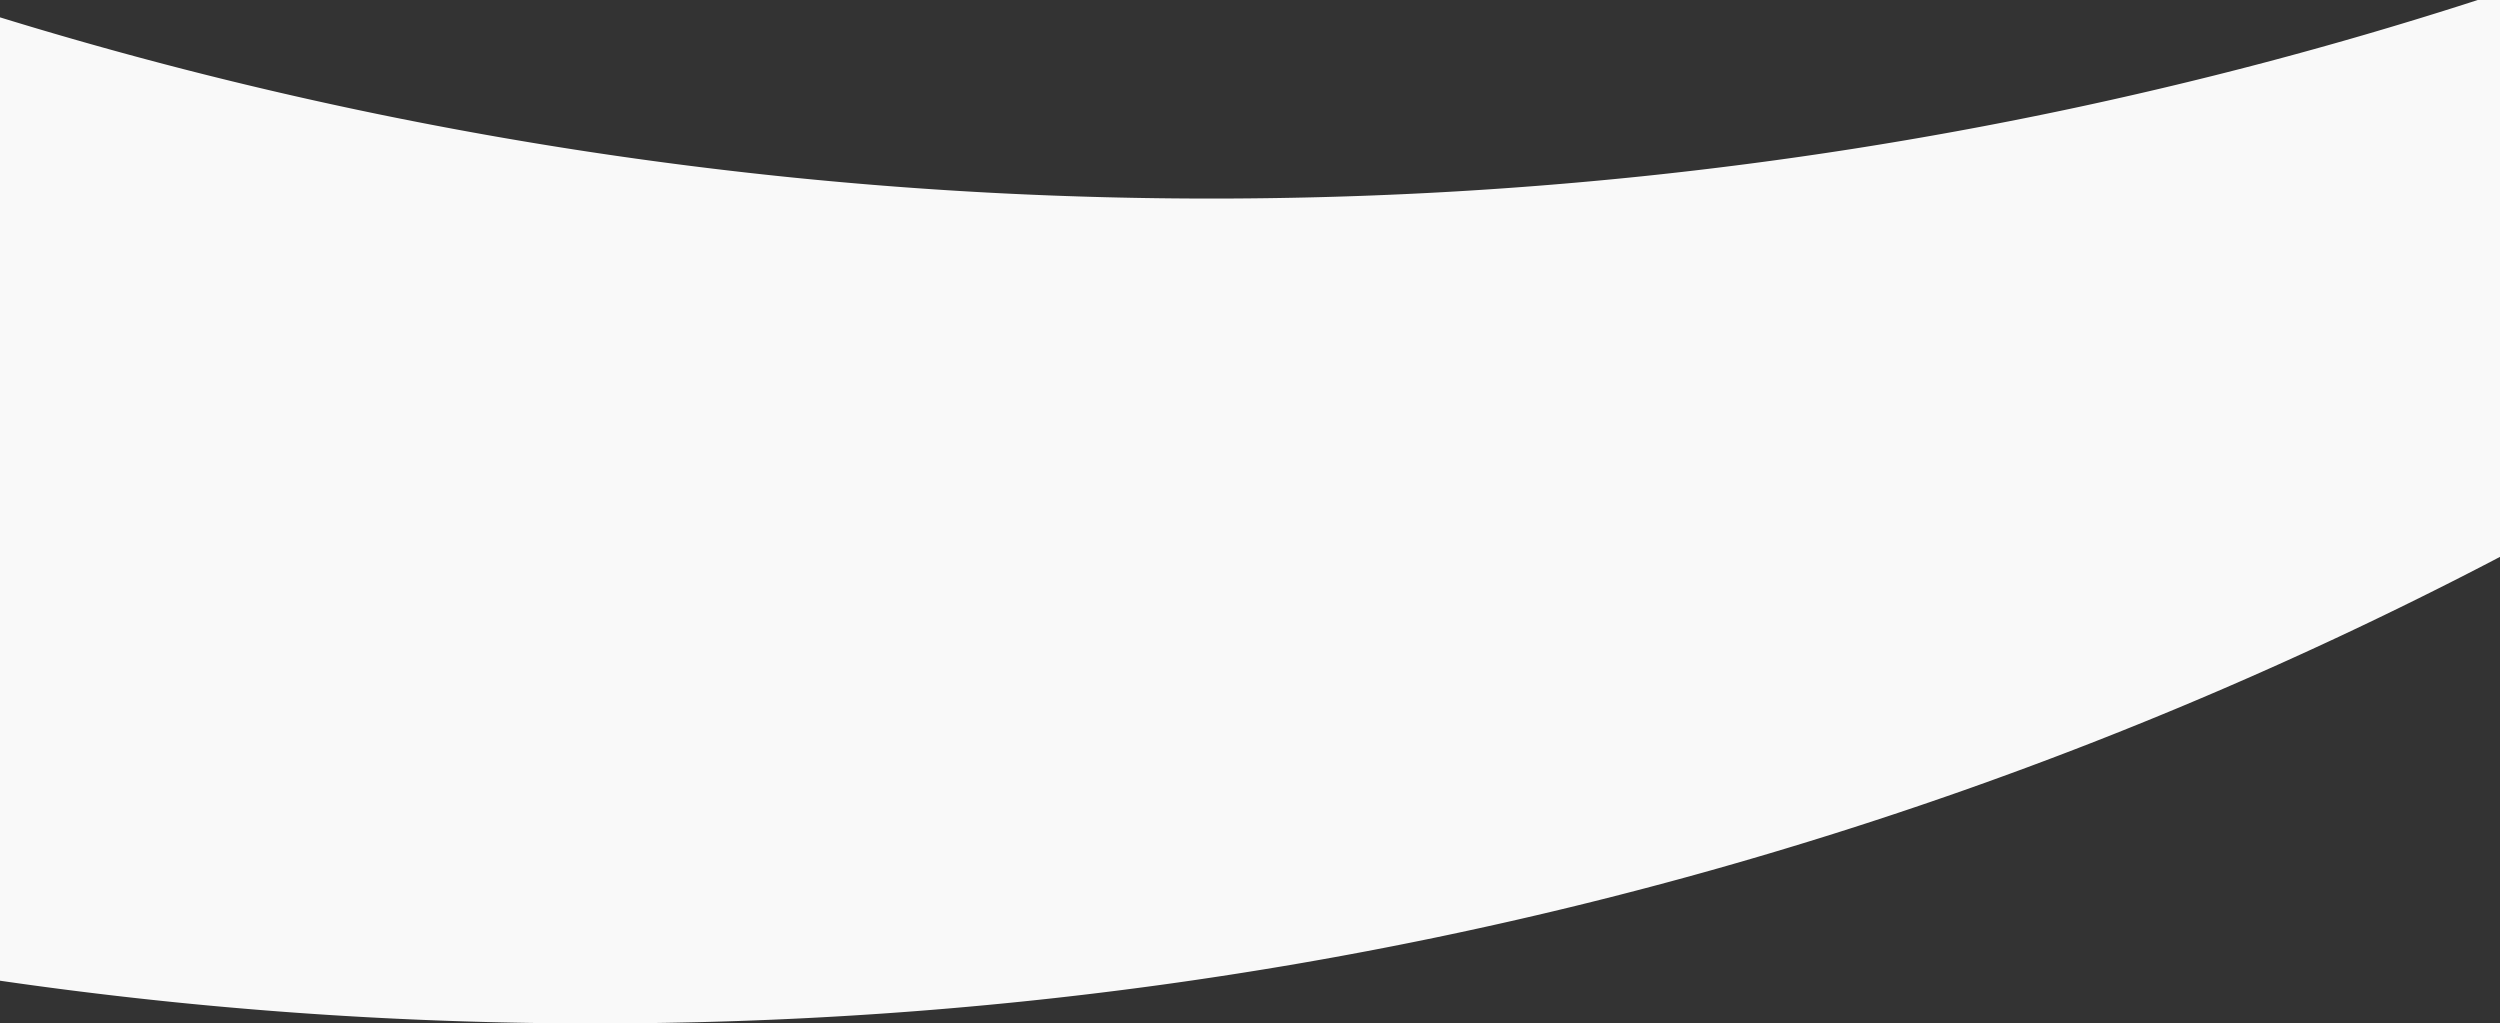 <?xml version="1.0" encoding="UTF-8"?> <svg xmlns="http://www.w3.org/2000/svg" xmlns:xlink="http://www.w3.org/1999/xlink" width="1920" height="786" viewBox="0 0 1920 786"><rect x="0" y="0" width="1920" height="786" fill="#333333" stroke="none"/> <defs> <clipPath id="clip-path"> <rect id="Rectangle_190" data-name="Rectangle 190" width="1920" height="786" transform="translate(464.239 208)" fill="#f9f9f9" stroke="#707070" stroke-width="1"></rect> </clipPath> </defs> <g id="Mask_Group_42" data-name="Mask Group 42" transform="translate(-464.239 -208)" clip-path="url(#clip-path)"> <path id="Subtraction_11" data-name="Subtraction 11" d="M5026.436,5351.59h0c32.572-57.357,63.723-116.479,92.591-175.721,29.017-59.551,56.489-120.8,81.656-182.034,25.318-61.607,48.965-124.827,70.284-187.9,21.469-63.518,41.143-128.567,58.477-193.341,17.474-65.3,33.031-132.03,46.237-198.343,6.645-33.362,12.832-67.313,18.393-100.914,5.583-33.729,10.686-68.046,15.17-102,4.5-34.083,8.5-68.75,11.894-103.037,3.4-34.421,6.284-69.418,8.563-104.018,2.289-34.776,4.031-70.084,5.177-104.944,1.154-35.028,1.738-70.629,1.738-105.816,0-54.077-1.383-108.789-4.112-162.615-2.707-53.414-6.813-107.407-12.2-160.48-5.347-52.667-12.109-105.875-20.1-158.146-7.929-51.9-17.279-104.253-27.79-155.615-10.443-51.033-22.315-102.471-35.285-152.884-12.887-50.091-27.214-100.543-42.583-149.955-15.274-49.11-31.99-98.51-49.68-146.828-17.6-48.066-36.637-96.347-56.582-143.5-19.854-46.943-41.146-94.038-63.283-139.978-22.045-45.754-45.524-91.6-69.785-136.254-24.17-44.493-49.77-89.016-76.09-132.333-26.232-43.174-53.887-86.31-82.2-128.212-28.241-41.8-57.883-83.486-88.1-123.893-30.176-40.35-61.74-80.514-93.812-119.376-32.047-38.833-65.463-77.41-99.319-114.66-33.831-37.222-69.036-74.145-104.633-109.746s-72.528-70.8-109.746-104.632c-37.266-33.868-75.842-67.285-114.662-99.321-38.888-32.093-79.052-63.655-119.375-93.811-40.422-30.23-82.105-59.872-123.9-88.1-41.892-28.3-85.029-55.957-128.212-82.2-43.288-26.3-87.811-51.9-132.332-76.089-44.654-24.257-90.5-47.737-136.256-69.786-45.932-22.133-93.027-43.424-139.977-63.282-47.153-19.945-95.435-38.982-143.5-56.581-48.3-17.686-97.7-34.4-146.827-49.681-49.4-15.365-99.854-29.692-149.956-42.583-50.416-12.972-101.854-24.844-152.884-35.285-51.359-10.51-103.715-19.859-155.614-27.79-52.261-7.985-105.469-14.746-158.148-20.1-53.073-5.39-107.066-9.5-160.48-12.2-53.825-2.728-108.536-4.112-162.615-4.112-55.416,0-111.473,1.452-166.618,4.317-54.727,2.843-110.03,7.153-164.37,12.809-53.959,5.617-108.433,12.711-161.91,21.087-53.113,8.319-106.687,18.127-159.236,29.152-52.207,10.954-104.81,23.4-156.348,37-51.226,13.518-102.784,28.537-153.244,44.64-50.159,16.007-100.6,33.524-149.933,52.064-49.068,18.444-98.325,38.387-146.4,59.274-47.854,20.789-95.85,43.086-142.659,66.27-46.611,23.086-93.277,47.665-138.7,73.053-45.278,25.306-90.542,52.094-134.531,79.622-43.861,27.446-87.649,56.373-130.148,85.977-42.388,29.526-84.629,60.519-125.551,92.119-40.843,31.538-81.467,64.525-120.741,98.047-39.237,33.49-78.169,68.4-115.715,103.76S35.748,1564.822,0,1601.948A3175.815,3175.815,0,0,1,1136.631,442.26c29.418-17.5,59.517-34.747,89.461-51.261,30.031-16.56,60.737-32.843,91.265-48.4,30.634-15.607,61.925-30.905,93-45.472,31.186-14.617,63.041-28.911,94.681-42.486,31.723-13.609,64.121-26.879,96.3-39.439,32.269-12.6,65.192-24.819,97.854-36.33,32.8-11.559,66.225-22.716,99.348-33.16,33.271-10.49,67.178-20.56,100.782-29.93,33.741-9.407,68.11-18.37,102.156-26.638,34.186-8.3,69-16.138,103.465-23.285,34.6-7.176,69.837-13.862,104.716-19.87,35.026-6.034,70.657-11.55,105.9-16.394,35.419-4.869,71.429-9.2,107.032-12.858,35.786-3.682,72.155-6.8,108.1-9.26,36.116-2.475,72.824-4.359,109.1-5.6C2676.258.633,2713.282,0,2749.844,0c54.078,0,108.79,1.384,162.615,4.112,53.412,2.707,107.406,6.813,160.48,12.2,52.68,5.35,105.888,12.111,158.146,20.1,51.9,7.93,104.252,17.279,155.614,27.79,51.031,10.442,102.469,22.315,152.884,35.285,50.112,12.893,100.563,27.22,149.958,42.582,49.116,15.277,98.515,31.992,146.825,49.681,48.082,17.606,96.363,36.643,143.5,56.582,46.943,19.854,94.038,41.145,139.978,63.282,45.759,22.049,91.6,45.528,136.256,69.786,44.509,24.18,89.032,49.78,132.332,76.089,43.185,26.239,86.322,53.894,128.211,82.2,41.8,28.237,83.48,57.879,123.9,88.1,40.336,30.166,80.5,61.728,119.376,93.811,38.813,32.032,77.39,65.449,114.66,99.322,37.22,33.828,74.143,69.032,109.746,104.632s70.8,72.523,104.633,109.746c33.869,37.265,67.284,75.841,99.321,114.66,32.075,38.865,63.638,79.029,93.811,119.377,30.227,40.418,59.869,82.1,88.1,123.893,28.3,41.882,55.951,85.02,82.2,128.213,26.312,43.3,51.913,87.828,76.09,132.333,24.261,44.661,47.739,90.5,69.784,136.255,22.147,45.961,43.438,93.056,63.284,139.978,19.945,47.155,38.981,95.436,56.582,143.5,17.692,48.322,34.407,97.723,49.681,146.828,15.368,49.413,29.7,99.865,42.583,149.956,12.97,50.411,24.841,101.849,35.285,152.885,10.51,51.362,19.86,103.718,27.79,155.615,7.984,52.25,14.746,105.459,20.1,158.147,5.39,53.079,9.5,107.072,12.2,160.48,2.729,53.826,4.112,108.537,4.112,162.615,0,52.743-1.316,106.108-3.911,158.61-2.575,52.1-6.482,104.785-11.612,156.584-5.092,51.426-11.528,103.365-19.127,154.375-7.548,50.667-16.45,101.8-26.459,151.981-9.939,49.834-21.245,100.1-33.606,149.4-12.281,48.986-25.932,98.323-40.57,146.642-14.557,48.047-30.487,96.393-47.348,143.694-16.778,47.065-34.928,94.357-53.944,140.564-18.931,46-39.237,92.176-60.355,137.249-21.026,44.878-43.427,89.878-66.581,133.751-23.067,43.707-47.5,87.468-72.623,130.067-25.051,42.475-51.456,84.935-78.483,126.2-26.965,41.17-55.279,82.267-84.155,122.149-28.834,39.82-59,79.492-89.648,117.914-30.607,38.367-62.554,76.552-94.951,113.494C5094.149,5279.6,5060.483,5316.23,5026.436,5351.59Z" transform="translate(3671.148 993.999) rotate(180)" fill="#f9f9f9"></path> </g> </svg> 